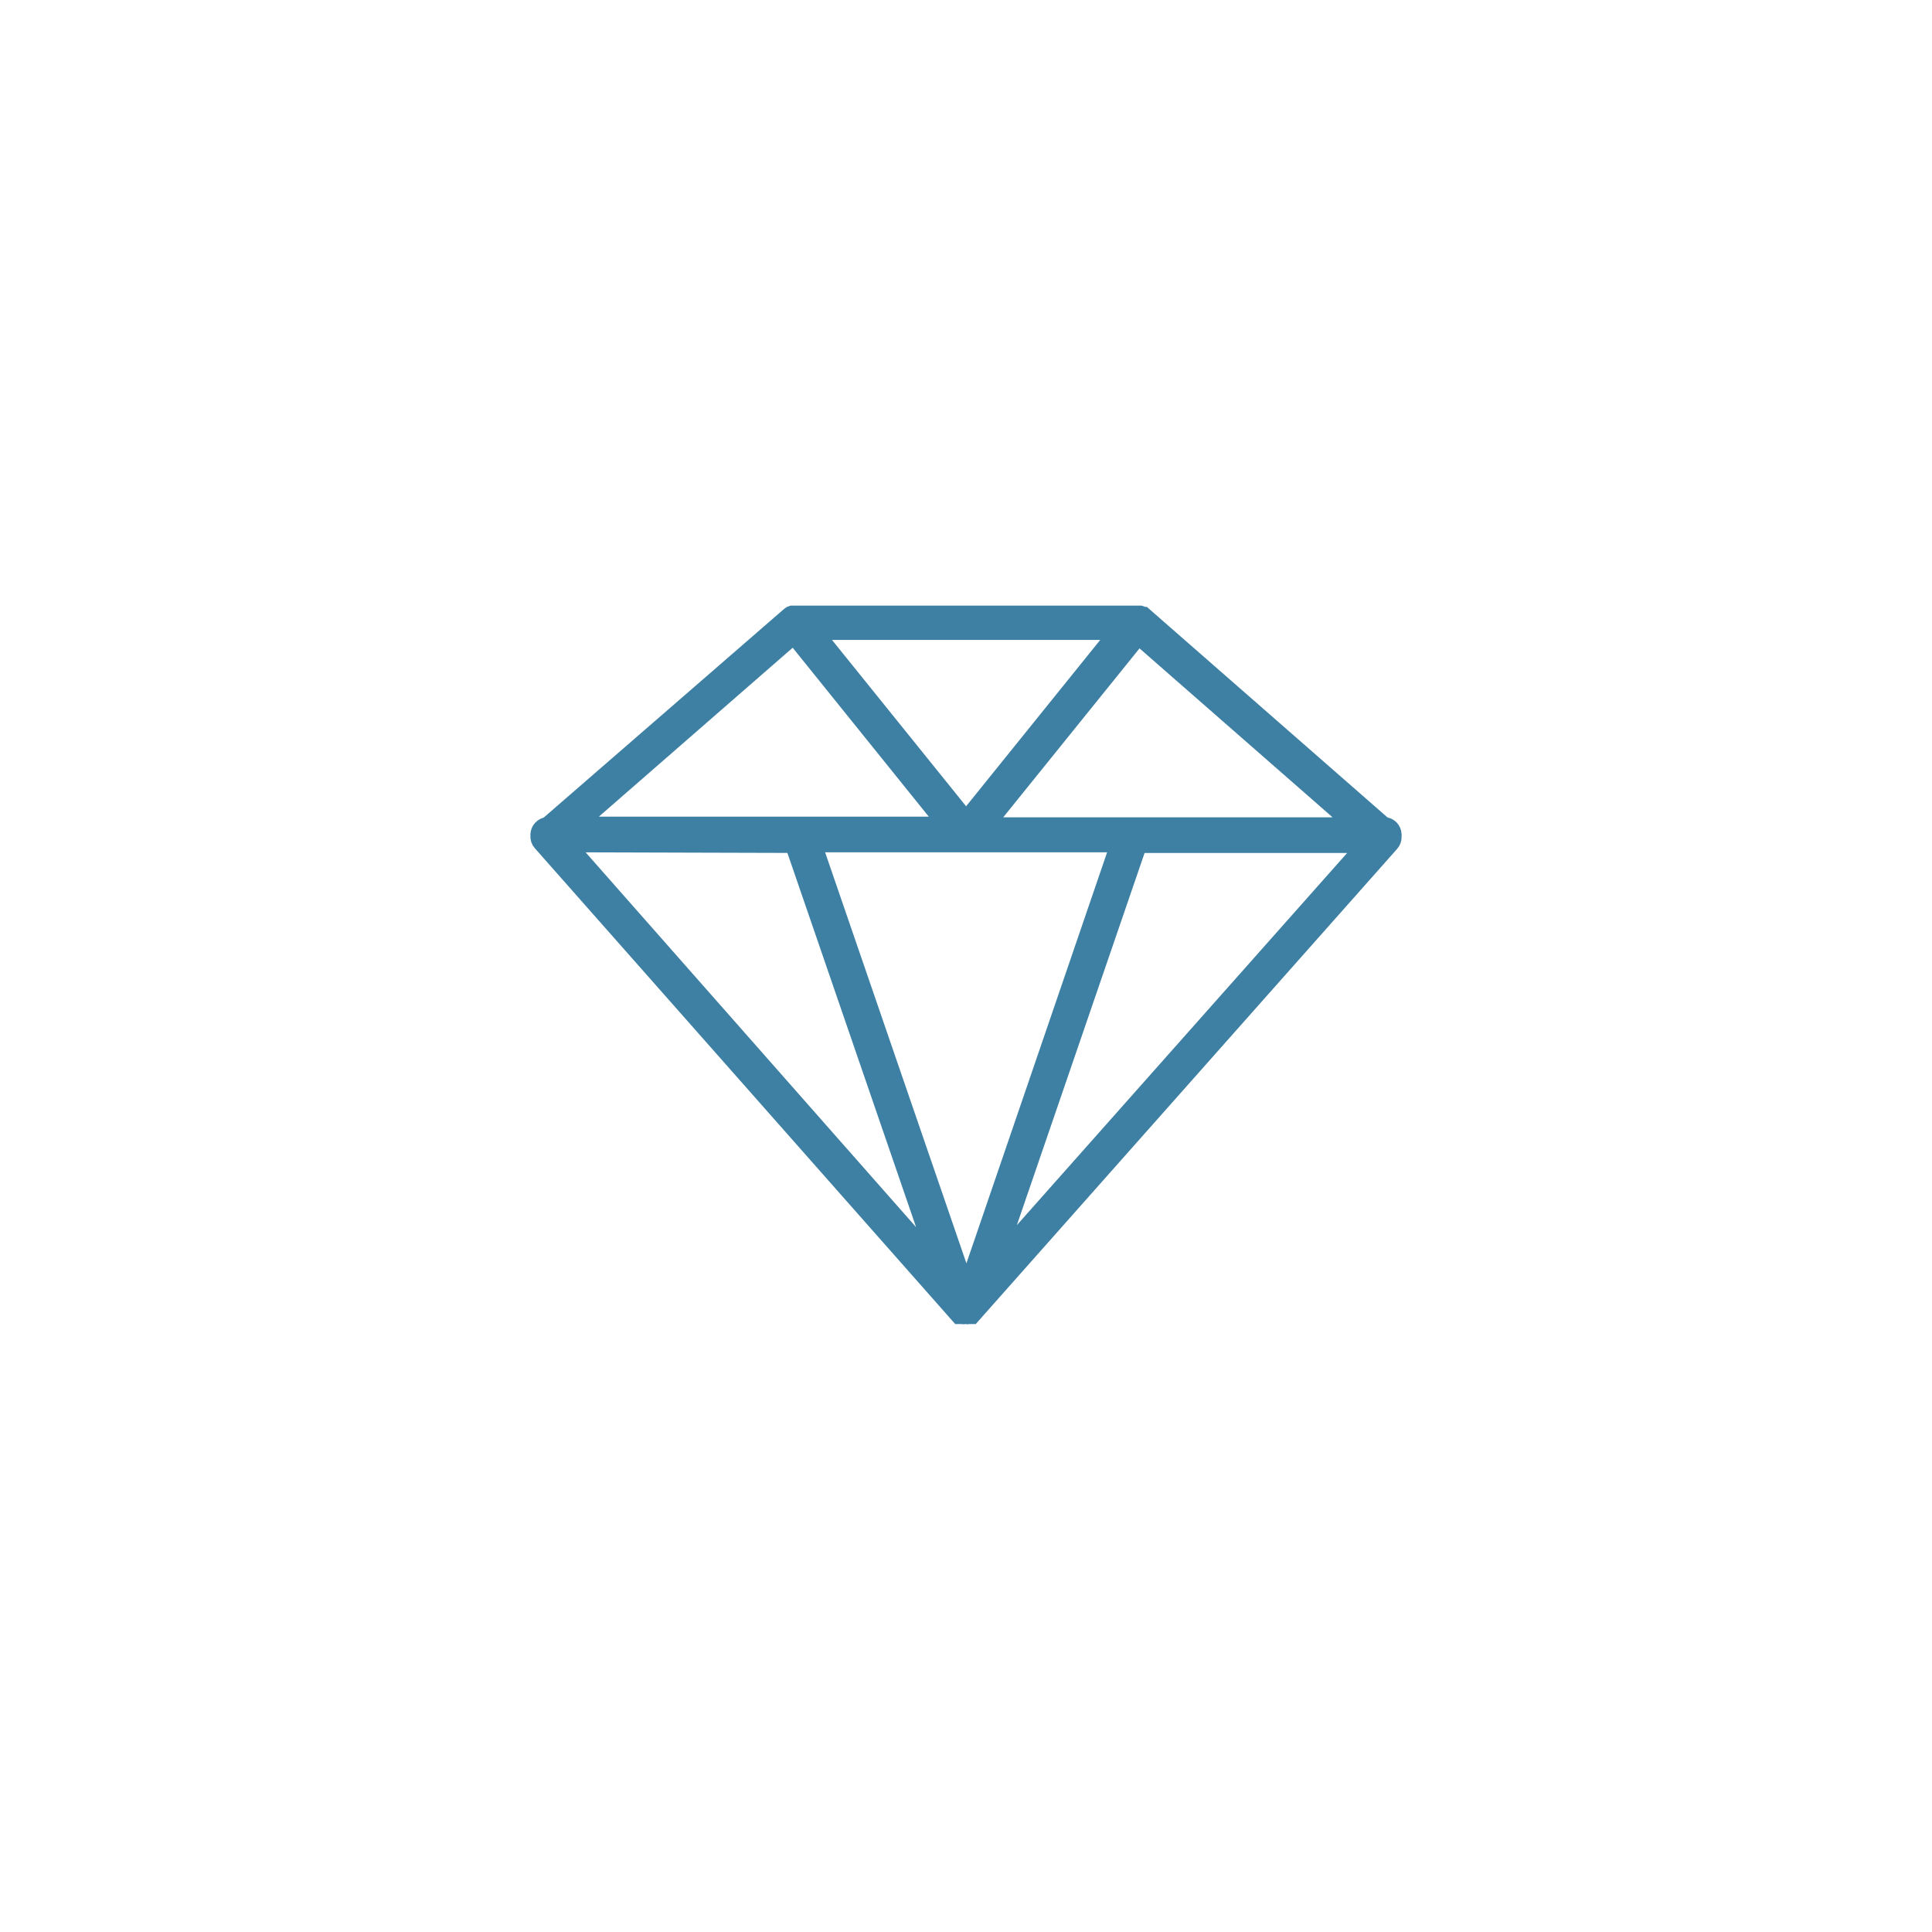 <svg xmlns="http://www.w3.org/2000/svg" fill="none" viewBox="0 0 54 54" height="54" width="54">
<path stroke-width="0.4" stroke="#3E80A3" fill="#3E80A3" d="M38.975 23.324C38.973 23.25 38.943 23.179 38.891 23.126C38.839 23.073 38.769 23.041 38.695 23.038L31.98 17.163H31.95C31.932 17.145 31.909 17.133 31.884 17.127H31.837H22.175H22.122C22.097 17.134 22.075 17.146 22.056 17.163L15.287 23.038C15.217 23.047 15.152 23.08 15.104 23.133C15.056 23.185 15.028 23.253 15.025 23.324C15.023 23.336 15.023 23.348 15.025 23.36C15.022 23.398 15.027 23.437 15.039 23.474C15.051 23.511 15.071 23.545 15.097 23.574L26.789 36.808H26.836H26.872C26.909 36.816 26.948 36.816 26.985 36.808C27.02 36.816 27.057 36.816 27.092 36.808H27.128H27.182L38.897 23.598C38.924 23.569 38.944 23.535 38.958 23.498C38.971 23.462 38.977 23.423 38.975 23.384C38.975 23.384 38.975 23.336 38.975 23.324ZM27.003 36.165L26.824 35.962C26.87 35.924 26.902 35.873 26.918 35.815C26.934 35.758 26.933 35.697 26.914 35.641L22.782 23.622H31.224L27.11 35.641C27.091 35.694 27.088 35.752 27.102 35.807C27.115 35.862 27.145 35.912 27.188 35.95L27.003 36.165ZM22.181 17.817L26.378 23.026H16.204L22.181 17.817ZM27.003 17.686H31.17L27.003 22.854L22.836 17.686H27.003ZM22.151 23.64L26.122 35.188L15.924 23.622L22.151 23.64ZM31.849 23.64H38.099L27.908 35.123L31.849 23.64ZM27.622 23.044L31.825 17.835L37.778 23.044H27.622Z"></path>
</svg>
